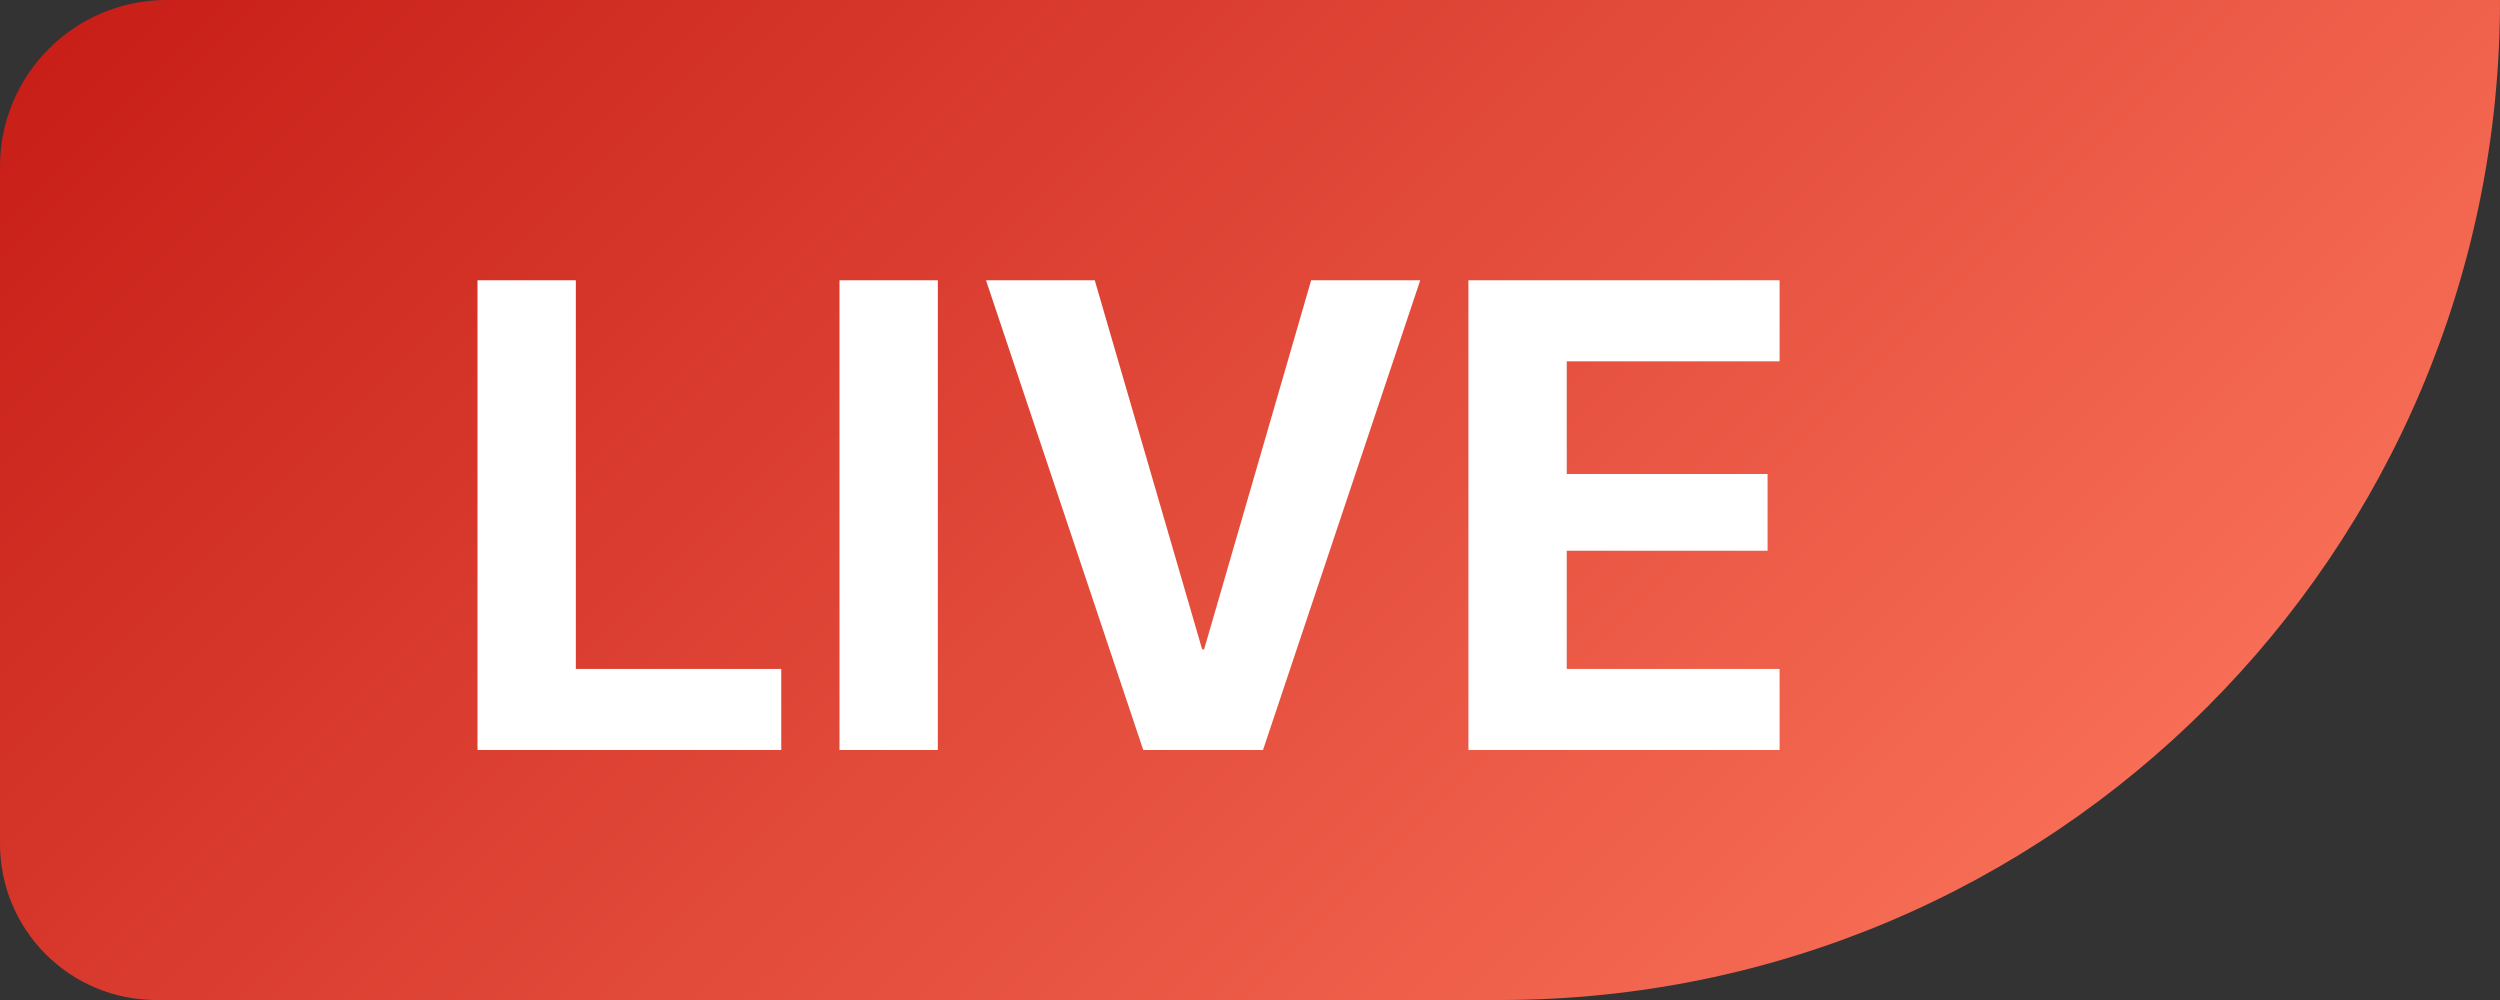 <svg width="30" height="12" viewBox="0 0 30 12" fill="none" xmlns="http://www.w3.org/2000/svg">
<rect x="0" y="0" width="30" height="12" fill="#333333" stroke="none"/>
<path d="M2.91511e-08 2C1.30514e-08 0.895 0.895 0 2 0L30 0C30 6.627 24.627 12 18 12L1.875 12C0.839 12 1.62671e-07 11.161 1.47577e-07 10.125L2.91511e-08 2Z" fill="url(#paint0_linear_9548_147)"/>
<path d="M5.73 9L5.73 3.363H6.91L6.91 8.027H9.375L9.375 9H5.73ZM10.074 9L10.074 3.363L11.254 3.363L11.254 9H10.074ZM13.719 9L11.832 3.363H13.137L14.426 7.793H14.449L15.734 3.363H17.043L15.156 9H13.719ZM17.621 9L17.621 3.363L21.355 3.363L21.355 4.336H18.801L18.801 5.688H21.211L21.211 6.609H18.801L18.801 8.027H21.355L21.355 9H17.621Z" fill="white"/>
<defs>
<linearGradient id="paint0_linear_9548_147" x1="-1" y1="1.22935e-07" x2="17" y2="18" gradientUnits="userSpaceOnUse">
<stop stop-color="#C51A14"/>
<stop offset="1" stop-color="#F76D55"/>
</linearGradient>
</defs>
</svg>

